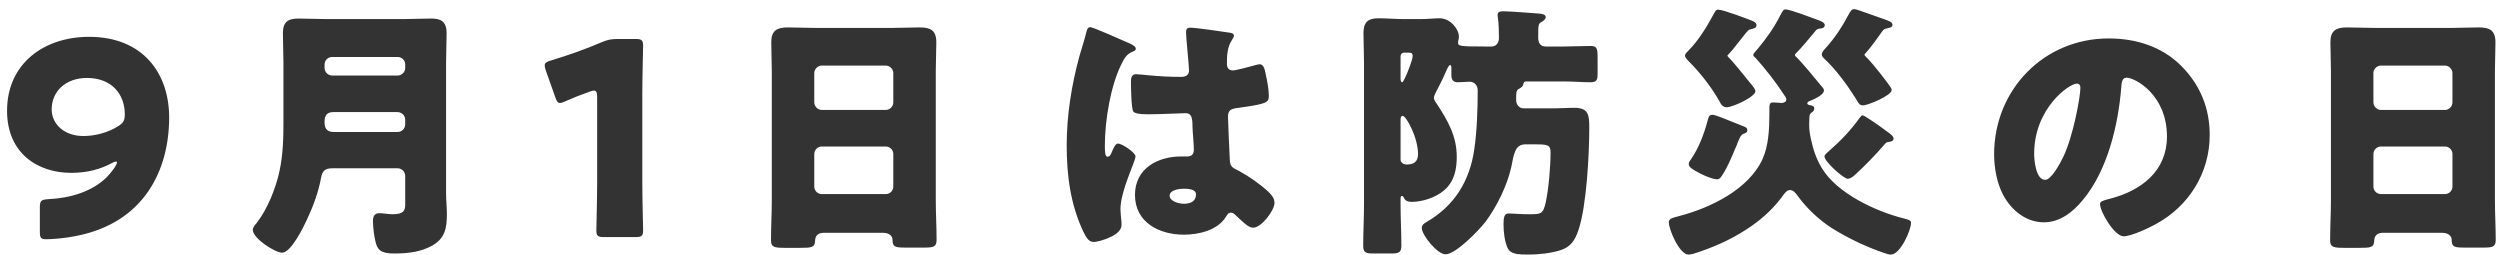 <svg width="186" height="19" viewBox="0 0 186 19" fill="none" xmlns="http://www.w3.org/2000/svg">
<path d="M9.285 8.5C9.285 7.04 8.345 5.8 6.465 5.8C4.885 5.8 3.845 6.8 3.845 8.14C3.845 9.2 4.745 10.12 6.205 10.12C7.045 10.12 8.025 9.88 8.805 9.38C9.185 9.14 9.285 8.96 9.285 8.5ZM0.525 8.24C0.525 4.72 3.285 2.74 6.625 2.74C10.645 2.74 12.585 5.46 12.585 8.74C12.585 12.66 10.725 16.58 5.645 17.56C4.885 17.72 3.885 17.8 3.445 17.8C3.045 17.8 2.965 17.7 2.965 17.24V15.46C2.965 14.94 3.045 14.86 3.565 14.82C5.285 14.74 6.825 14.24 7.885 13.24C8.265 12.86 8.705 12.28 8.705 12.08C8.705 12.04 8.685 12.02 8.645 12.02C8.585 12.02 8.485 12.04 8.345 12.12C7.505 12.58 6.525 12.86 5.285 12.86C2.825 12.86 0.525 11.42 0.525 8.24ZM21.088 8.98V4.64C21.088 3.92 21.048 3.2 21.048 2.48C21.048 1.64 21.408 1.38 22.208 1.38C22.908 1.38 23.608 1.42 24.308 1.42H29.988C30.668 1.42 31.368 1.38 32.048 1.38C32.728 1.38 33.228 1.52 33.228 2.48C33.228 3.2 33.188 3.94 33.188 4.66V14.38C33.188 14.9 33.248 15.4 33.248 15.92C33.248 16.98 33.108 17.76 32.108 18.3C31.288 18.74 30.388 18.86 29.328 18.86C28.308 18.86 28.068 18.58 27.928 17.94C27.828 17.52 27.748 16.88 27.748 16.44C27.748 16.12 27.848 15.86 28.228 15.86C28.468 15.86 28.888 15.94 29.228 15.94C30.108 15.94 30.148 15.58 30.148 15.18V13.08C30.148 12.78 29.888 12.52 29.588 12.52H24.748C24.208 12.52 23.988 12.68 23.888 13.22C23.708 14.26 23.288 15.38 22.828 16.36C22.568 16.92 21.648 18.8 20.988 18.8C20.468 18.8 18.808 17.74 18.808 17.1C18.808 16.92 18.968 16.74 19.088 16.6C19.888 15.58 20.508 14.04 20.788 12.76C21.068 11.48 21.088 10.24 21.088 8.98ZM24.148 4.8V5.06C24.148 5.36 24.408 5.62 24.708 5.62H29.588C29.888 5.62 30.148 5.36 30.148 5.06V4.8C30.148 4.48 29.888 4.24 29.588 4.24H24.708C24.408 4.24 24.148 4.48 24.148 4.8ZM24.828 9.82H29.588C29.888 9.82 30.148 9.56 30.148 9.26V8.9C30.148 8.6 29.888 8.34 29.588 8.34H24.788C24.348 8.34 24.148 8.58 24.148 9.02V9.14C24.148 9.58 24.368 9.82 24.828 9.82ZM47.788 6.9V13.64C47.788 14.7 47.848 17 47.848 17.14C47.848 17.56 47.728 17.64 47.268 17.64H44.948C44.488 17.64 44.368 17.56 44.368 17.14C44.368 17 44.428 14.7 44.428 13.64V7.24C44.428 6.88 44.368 6.74 44.188 6.74C44.108 6.74 44.028 6.76 43.868 6.82C43.188 7.06 42.588 7.3 42.048 7.54C41.888 7.62 41.768 7.66 41.668 7.66C41.488 7.66 41.408 7.52 41.308 7.22L40.608 5.24C40.548 5.08 40.528 4.96 40.528 4.86C40.528 4.68 40.648 4.6 40.988 4.5C42.188 4.14 43.568 3.66 44.768 3.14C45.188 2.96 45.488 2.9 45.948 2.9H47.268C47.728 2.9 47.848 2.98 47.848 3.4C47.848 3.54 47.788 5.84 47.788 6.9ZM60.582 11.48V13.88C60.582 14.2 60.842 14.44 61.142 14.44H65.902C66.202 14.44 66.462 14.2 66.462 13.88V11.46C66.462 11.14 66.202 10.9 65.902 10.9H61.142C60.842 10.9 60.582 11.14 60.582 11.48ZM60.582 5.44V7.6C60.582 7.92 60.842 8.18 61.142 8.18H65.902C66.202 8.18 66.462 7.92 66.462 7.62V5.44C66.462 5.14 66.202 4.88 65.902 4.88H61.142C60.842 4.88 60.582 5.14 60.582 5.44ZM65.682 17.32H61.302C60.922 17.32 60.662 17.48 60.642 17.9C60.622 18.42 60.402 18.44 59.482 18.44H58.442C57.622 18.44 57.362 18.4 57.362 17.88C57.362 16.88 57.422 15.88 57.422 14.88V5.28C57.422 4.58 57.382 3.86 57.382 3.14C57.382 2.28 57.802 2.04 58.602 2.04C59.342 2.04 60.062 2.08 60.802 2.08H66.242C66.962 2.08 67.682 2.04 68.422 2.04C69.182 2.04 69.662 2.22 69.662 3.14C69.662 3.86 69.622 4.58 69.622 5.28V14.88C69.622 15.88 69.682 16.86 69.682 17.86C69.682 18.36 69.442 18.42 68.802 18.42H67.322C66.582 18.42 66.402 18.36 66.402 17.82C66.402 17.6 66.202 17.32 65.682 17.32ZM79.362 10.82C79.362 8.58 79.722 6.34 80.302 4.2C80.482 3.56 80.662 3.06 80.822 2.4C80.862 2.22 80.922 2.02 81.122 2.02C81.322 2.02 83.662 3.06 84.022 3.22C84.382 3.38 84.502 3.5 84.502 3.62C84.502 3.74 84.422 3.78 84.322 3.82C83.802 4.02 83.662 4.32 83.402 4.84C82.642 6.38 82.202 8.92 82.202 10.82C82.202 11.24 82.202 11.66 82.402 11.66C82.562 11.66 82.622 11.52 82.682 11.4C82.882 10.92 83.002 10.68 83.182 10.68C83.462 10.68 84.482 11.34 84.482 11.64C84.482 12 83.362 14.2 83.362 15.56C83.362 15.78 83.402 16.12 83.422 16.36C83.442 16.48 83.442 16.62 83.442 16.72C83.442 17.26 82.822 17.56 82.382 17.74C82.122 17.84 81.662 18 81.362 18C81.002 18 80.822 17.68 80.602 17.24C79.642 15.22 79.362 13.04 79.362 10.82ZM88.562 2.06C88.982 2.06 91.042 2.36 91.542 2.44C91.642 2.46 91.802 2.5 91.802 2.64C91.802 2.74 91.742 2.86 91.642 3C91.302 3.52 91.282 4.16 91.282 4.76C91.282 5.04 91.422 5.24 91.722 5.24C91.942 5.24 92.902 4.98 93.202 4.9C93.342 4.86 93.622 4.78 93.722 4.78C94.022 4.78 94.102 5.18 94.162 5.48C94.282 6.02 94.402 6.66 94.402 7.14C94.402 7.64 94.222 7.74 92.022 8.04C91.582 8.1 91.362 8.2 91.362 8.7C91.362 8.96 91.482 11.68 91.502 11.96C91.542 12.44 91.722 12.48 92.222 12.74C92.922 13.12 93.782 13.72 94.362 14.26C94.602 14.5 94.822 14.74 94.822 15.1C94.822 15.66 93.842 16.94 93.242 16.94C92.942 16.94 92.642 16.68 92.222 16.28C92.142 16.2 92.062 16.14 91.982 16.06C91.862 15.94 91.742 15.82 91.582 15.82C91.402 15.82 91.342 15.92 91.202 16.14C90.582 17.14 89.182 17.46 88.082 17.46C86.262 17.46 84.442 16.56 84.442 14.5C84.442 12.54 86.122 11.64 87.882 11.64H88.342C88.682 11.64 88.822 11.44 88.822 11.14C88.822 10.68 88.722 9.74 88.722 9.42C88.722 8.74 88.642 8.42 88.202 8.42C87.842 8.42 86.462 8.5 85.622 8.5H85.322C84.862 8.5 84.462 8.46 84.322 8.3C84.162 8.1 84.142 6.42 84.142 6.06C84.142 5.8 84.202 5.52 84.522 5.52C84.642 5.52 85.262 5.58 85.442 5.6C86.262 5.68 87.082 5.72 87.882 5.72C88.202 5.72 88.462 5.6 88.462 5.24C88.462 4.82 88.242 2.84 88.242 2.4C88.242 2.16 88.322 2.06 88.562 2.06ZM88.062 14.04C87.762 14.04 87.022 14.12 87.022 14.56C87.022 14.96 87.662 15.16 88.082 15.16C88.542 15.16 88.982 15 88.982 14.46C88.982 14.06 88.362 14.04 88.062 14.04ZM104.202 8.86V11.88C104.202 12.06 104.382 12.24 104.662 12.24C105.202 12.24 105.502 12.02 105.502 11.46C105.502 10.24 104.622 8.62 104.362 8.62C104.242 8.62 104.202 8.76 104.202 8.86ZM104.202 4.18V5.86C104.202 5.94 104.222 6.12 104.322 6.12C104.462 6.12 105.102 4.48 105.102 4.18C105.102 3.94 104.982 3.92 104.822 3.92H104.462C104.302 3.92 104.202 4.04 104.202 4.18ZM112.802 7.24V7.44C112.802 7.8 113.042 8.06 113.342 8.06H115.682C116.162 8.06 116.642 8.02 117.122 8.02C118.202 8.02 118.242 8.56 118.242 9.52C118.242 11.48 118.042 15.32 117.442 17.1C117.182 17.88 116.862 18.38 116.082 18.62C115.382 18.84 114.482 18.94 113.742 18.94C112.962 18.94 112.402 18.92 112.182 18.48C111.942 18 111.862 17.24 111.862 16.7C111.862 16.22 111.902 15.88 112.242 15.88C112.502 15.88 113.102 15.94 113.742 15.94C114.642 15.94 114.802 15.94 115.002 15.06C115.222 14.04 115.362 12.38 115.362 11.34C115.362 10.78 115.122 10.74 114.242 10.74H113.482C112.682 10.74 112.622 11.56 112.442 12.42C112.142 13.78 111.362 15.38 110.522 16.5C110.042 17.12 108.322 18.92 107.542 18.92C106.942 18.92 105.782 17.5 105.782 16.96C105.782 16.72 105.982 16.6 106.162 16.5C108.222 15.3 109.342 13.46 109.682 11.14C109.882 9.82 109.942 8.08 109.942 6.74C109.942 6.34 109.682 6.08 109.342 6.08C109.082 6.08 108.742 6.12 108.462 6.12C108.082 6.12 107.982 5.9 107.982 5.56V5.06C107.982 5 107.982 4.84 107.882 4.84C107.782 4.84 107.662 5.14 107.542 5.4C107.342 5.88 107.102 6.34 106.862 6.8C106.802 6.92 106.682 7.14 106.682 7.28C106.682 7.42 106.802 7.6 106.882 7.7C107.702 8.96 108.382 10.1 108.382 11.66C108.382 12.62 108.202 13.5 107.442 14.16C106.842 14.68 105.842 15.02 105.042 15.02C104.582 15.02 104.502 14.82 104.422 14.66C104.402 14.62 104.342 14.58 104.302 14.58C104.202 14.58 104.202 14.74 104.202 14.8V15.22C104.202 16.24 104.262 17.26 104.262 18.28C104.262 18.8 104.062 18.86 103.462 18.86H102.202C101.622 18.86 101.422 18.8 101.422 18.3C101.422 17.28 101.482 16.24 101.482 15.22V4.62C101.482 3.9 101.442 3.18 101.442 2.48C101.442 1.66 101.762 1.36 102.562 1.36C103.182 1.36 103.822 1.42 104.442 1.42H105.662C106.262 1.42 106.662 1.36 107.102 1.36C107.922 1.36 108.542 2.18 108.542 2.72C108.542 2.8 108.542 2.86 108.502 3C108.482 3.06 108.482 3.14 108.482 3.18C108.482 3.42 108.562 3.46 110.502 3.46H110.982C111.282 3.46 111.522 3.22 111.522 2.82C111.522 2.42 111.502 1.68 111.442 1.3C111.422 1.22 111.422 1.18 111.422 1.12C111.422 0.84 111.662 0.84 111.882 0.84C112.262 0.84 113.902 0.96 114.382 1C114.582 1.02 115.002 1.02 115.002 1.28C115.002 1.44 114.822 1.56 114.682 1.64C114.462 1.76 114.442 1.82 114.442 2.8C114.442 3.16 114.582 3.46 115.002 3.46H116.342C117.022 3.46 117.702 3.42 118.342 3.42C118.802 3.42 118.862 3.58 118.862 4.32V5.5C118.862 5.9 118.822 6.12 118.342 6.12C117.702 6.12 117.042 6.06 116.342 6.06H113.542C113.402 6.06 113.362 6.14 113.342 6.24C113.302 6.42 113.242 6.48 112.962 6.64C112.822 6.72 112.802 6.94 112.802 7.24ZM138.582 8.58C138.702 8.58 139.782 9.32 140.362 9.76C140.582 9.92 140.882 10.12 140.882 10.3C140.882 10.5 140.682 10.54 140.522 10.56C140.322 10.58 140.282 10.66 140.162 10.8C139.502 11.56 138.762 12.32 138.022 13C137.882 13.12 137.682 13.3 137.462 13.3C137.182 13.3 135.742 12.04 135.742 11.64C135.742 11.5 135.942 11.36 136.162 11.16C136.982 10.44 137.722 9.66 138.362 8.76C138.422 8.68 138.502 8.58 138.582 8.58ZM125.642 12.2C125.642 12.06 125.762 11.92 125.842 11.8C126.402 10.98 126.782 9.96 127.042 9C127.102 8.74 127.142 8.54 127.402 8.54C127.622 8.54 128.482 8.9 129.122 9.16C129.382 9.26 129.602 9.36 129.722 9.4C129.882 9.46 130.002 9.52 130.002 9.7C130.002 9.86 129.842 9.92 129.702 9.96C129.542 10.04 129.502 10.1 129.302 10.56C129.262 10.7 129.182 10.88 129.082 11.1C128.842 11.68 128.522 12.44 128.182 12.96C128.022 13.22 127.942 13.34 127.742 13.34C127.422 13.34 126.782 13.06 126.482 12.9C125.962 12.62 125.642 12.46 125.642 12.2ZM138.402 0.8C139.022 1.02 139.722 1.26 140.102 1.4C140.502 1.54 140.802 1.64 140.802 1.84C140.802 2.04 140.582 2.06 140.442 2.1C140.202 2.14 140.142 2.18 140.002 2.38C139.702 2.82 139.222 3.48 138.882 3.86C138.762 4 138.722 4.02 138.722 4.08C138.722 4.12 138.762 4.16 138.802 4.2C139.402 4.78 140.422 6.14 140.642 6.46C140.722 6.58 140.742 6.64 140.742 6.7C140.742 7.1 138.982 7.84 138.602 7.84C138.342 7.84 138.262 7.66 138.062 7.32C137.462 6.36 136.602 5.18 135.762 4.4C135.682 4.32 135.542 4.2 135.542 4.06C135.542 3.86 135.722 3.7 135.842 3.56C136.482 2.86 137.042 2.02 137.482 1.18C137.702 0.78 137.762 0.68 137.962 0.68C138.022 0.68 138.182 0.72 138.402 0.8ZM127.842 0.72C128.202 0.72 129.882 1.36 130.242 1.5C130.402 1.56 130.682 1.66 130.682 1.86C130.682 2.1 130.462 2.12 130.322 2.16C130.082 2.2 130.042 2.26 129.622 2.8C129.502 2.94 129.382 3.1 129.222 3.3C129.062 3.52 128.802 3.84 128.622 4.02C128.582 4.06 128.522 4.1 128.522 4.14C128.522 4.18 128.562 4.22 128.582 4.24C128.902 4.54 129.882 5.76 130.202 6.16C130.422 6.42 130.602 6.64 130.602 6.78C130.602 7.22 128.882 7.98 128.482 7.98C128.142 7.98 128.022 7.72 127.942 7.56C127.362 6.52 126.502 5.42 125.662 4.58C125.562 4.48 125.362 4.28 125.362 4.14C125.362 4 125.562 3.82 125.662 3.72C126.322 3.06 126.962 2.04 127.402 1.22C127.642 0.78 127.662 0.72 127.842 0.72ZM134.622 8.66C134.622 8.88 134.602 9.1 134.602 9.3C134.602 9.66 134.662 10.04 134.742 10.38C134.902 11.14 135.142 11.84 135.542 12.5C136.662 14.38 139.542 15.72 141.602 16.24C141.982 16.34 142.182 16.38 142.182 16.58C142.182 17.12 141.382 18.94 140.682 18.94C140.542 18.94 140.342 18.88 140.242 18.84C139.022 18.44 137.542 17.76 136.302 16.98C135.362 16.38 134.442 15.52 133.782 14.62C133.582 14.34 133.422 14.14 133.162 14.14C132.942 14.14 132.762 14.4 132.642 14.56C132.022 15.42 131.242 16.16 130.362 16.78C129.142 17.64 127.842 18.26 126.362 18.76C126.082 18.86 125.822 18.94 125.622 18.94C124.942 18.94 124.162 17.06 124.162 16.56C124.162 16.28 124.302 16.24 124.982 16.06C127.262 15.46 130.082 14.1 131.122 11.86C131.582 10.86 131.642 9.58 131.642 8.5V8C131.642 7.64 131.782 7.62 131.942 7.62C132.122 7.62 132.402 7.66 132.542 7.66C132.682 7.66 132.902 7.6 132.902 7.4C132.902 7.28 132.802 7.14 132.722 7.04C132.162 6.16 131.342 5.12 130.642 4.34C130.522 4.24 130.442 4.16 130.442 4.08C130.442 3.98 130.722 3.7 130.802 3.6C131.402 2.88 132.002 2.04 132.422 1.2C132.662 0.74 132.702 0.7 132.842 0.7C133.182 0.7 134.742 1.3 135.182 1.46C135.402 1.54 135.762 1.66 135.762 1.86C135.762 2.1 135.502 2.12 135.402 2.12C135.142 2.16 135.122 2.24 134.942 2.46C134.582 2.88 134.022 3.58 133.642 3.94C133.582 4.02 133.542 4.04 133.542 4.1C133.542 4.14 133.582 4.18 133.602 4.2C134.022 4.58 135.162 5.98 135.542 6.44C135.642 6.54 135.702 6.64 135.702 6.72C135.702 7.08 134.922 7.4 134.642 7.52C134.562 7.54 134.462 7.6 134.462 7.68C134.462 7.78 134.562 7.8 134.622 7.82C134.782 7.84 134.982 7.88 134.982 8.06C134.982 8.2 134.902 8.3 134.802 8.36C134.682 8.44 134.642 8.52 134.622 8.66ZM156.882 2.86C158.922 2.86 160.842 3.46 162.282 4.9C163.702 6.32 164.402 8.06 164.402 10.04C164.402 12.86 162.862 15.34 160.382 16.68C159.882 16.96 158.562 17.58 158.002 17.58C157.302 17.58 156.242 15.74 156.242 15.18C156.242 15 156.422 14.92 157.002 14.78C159.322 14.18 161.222 12.72 161.222 10.16C161.222 7.02 158.822 5.78 158.222 5.78C157.882 5.78 157.842 6.14 157.822 6.5C157.602 9.28 156.802 12.68 154.962 14.88C154.222 15.78 153.262 16.54 152.062 16.54C150.722 16.54 149.622 15.62 149.022 14.48C148.562 13.6 148.362 12.46 148.362 11.48C148.362 6.68 152.062 2.86 156.882 2.86ZM154.522 6.22C153.942 6.22 151.342 8.06 151.342 11.44C151.342 11.92 151.462 13.38 152.162 13.38C152.642 13.38 153.322 12.06 153.522 11.64C154.222 10.2 154.782 7.24 154.782 6.52C154.782 6.36 154.702 6.22 154.522 6.22ZM176.582 11.48V13.88C176.582 14.2 176.842 14.44 177.142 14.44H181.902C182.202 14.44 182.462 14.2 182.462 13.88V11.46C182.462 11.14 182.202 10.9 181.902 10.9H177.142C176.842 10.9 176.582 11.14 176.582 11.48ZM176.582 5.44V7.6C176.582 7.92 176.842 8.18 177.142 8.18H181.902C182.202 8.18 182.462 7.92 182.462 7.62V5.44C182.462 5.14 182.202 4.88 181.902 4.88H177.142C176.842 4.88 176.582 5.14 176.582 5.44ZM181.682 17.32H177.302C176.922 17.32 176.662 17.48 176.642 17.9C176.622 18.42 176.402 18.44 175.482 18.44H174.442C173.622 18.44 173.362 18.4 173.362 17.88C173.362 16.88 173.422 15.88 173.422 14.88V5.28C173.422 4.58 173.382 3.86 173.382 3.14C173.382 2.28 173.802 2.04 174.602 2.04C175.342 2.04 176.062 2.08 176.802 2.08H182.242C182.962 2.08 183.682 2.04 184.422 2.04C185.182 2.04 185.662 2.22 185.662 3.14C185.662 3.86 185.622 4.58 185.622 5.28V14.88C185.622 15.88 185.682 16.86 185.682 17.86C185.682 18.36 185.442 18.42 184.802 18.42H183.322C182.582 18.42 182.402 18.36 182.402 17.82C182.402 17.6 182.202 17.32 181.682 17.32Z" fill="#333333"/>
</svg>
